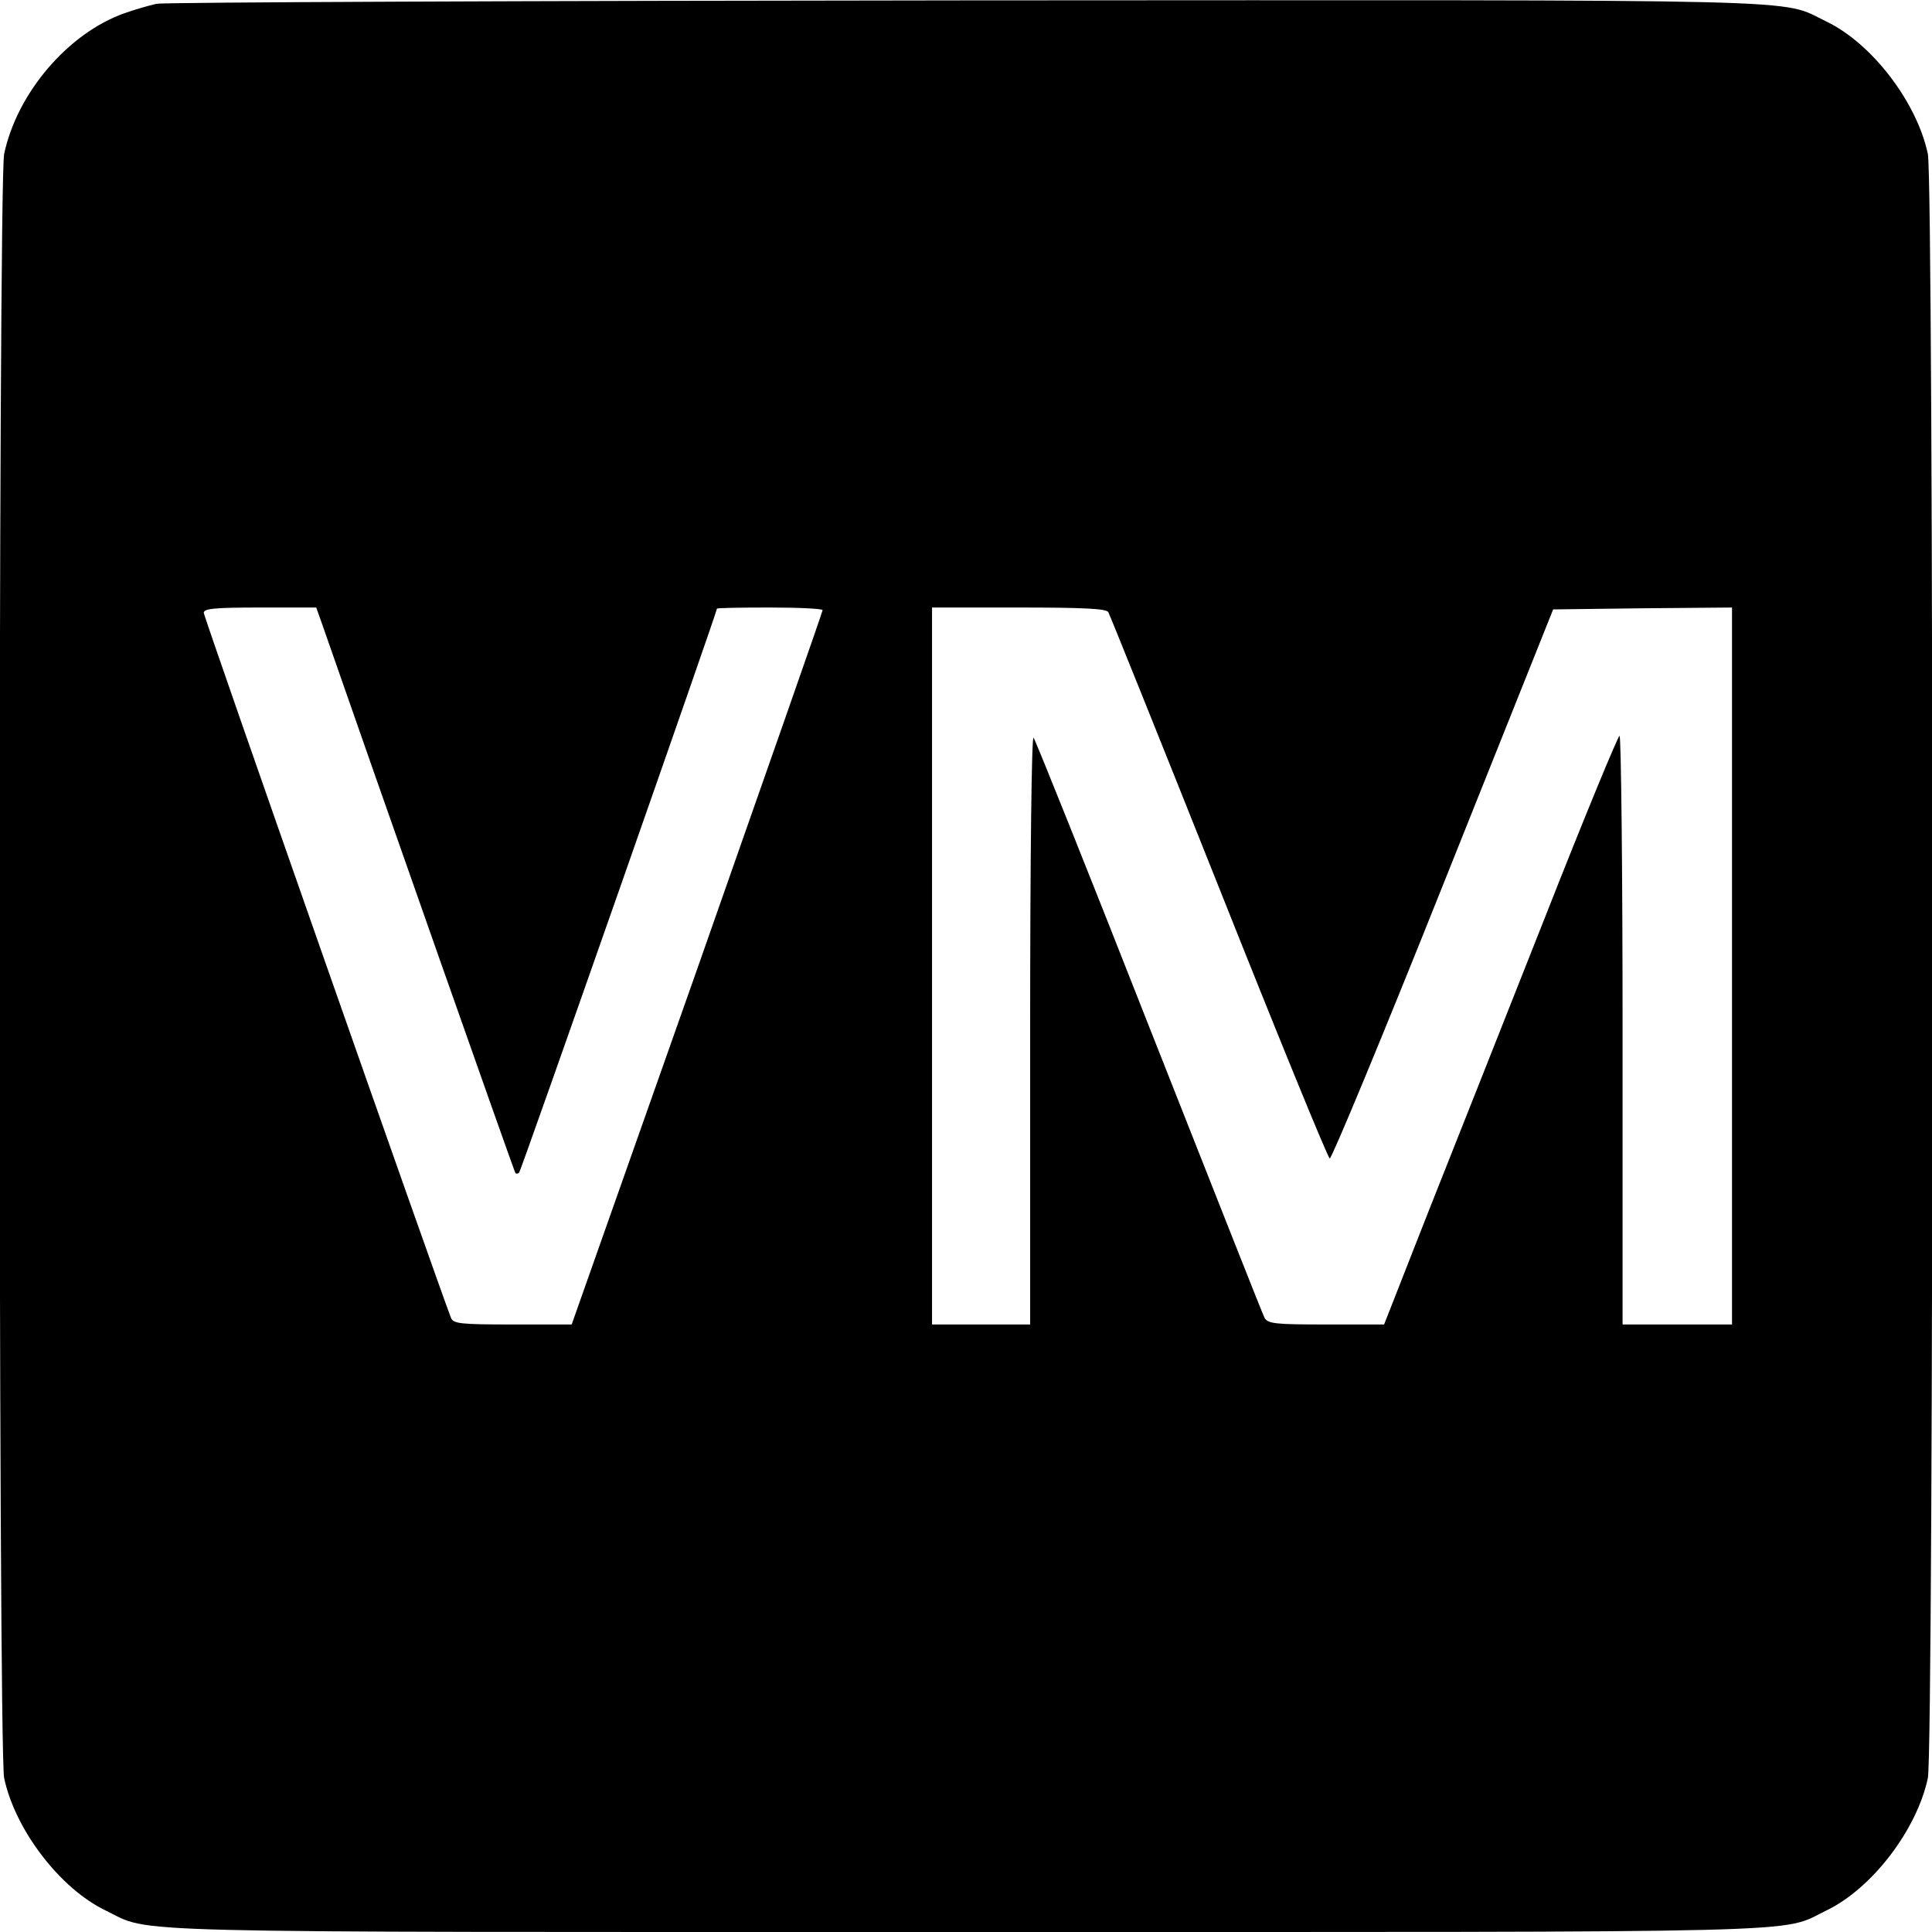 <?xml version="1.0" standalone="no"?>
<!DOCTYPE svg PUBLIC "-//W3C//DTD SVG 20010904//EN"
 "http://www.w3.org/TR/2001/REC-SVG-20010904/DTD/svg10.dtd">
<svg version="1.0" xmlns="http://www.w3.org/2000/svg"
 width="512pt" height="512pt" viewBox="0 0 512 512"
 preserveAspectRatio="xMidYMid meet">
<g transform="translate(0,512) scale(0.1,-0.1)"
fill="#000000" stroke="none">
<path d="M415 5110 c-22 -5 -60 -16 -85 -25 -150 -53 -285 -212 -319 -373 -16
-75 -16 -4229 0 -4304 29 -137 148 -293 269 -351 126 -61 -23 -57 2280 -57
2303 0 2154 -4 2280 57 121 58 240 214 269 351 16 75 16 4229 0 4304 -29 137
-148 293 -269 351 -127 61 23 57 -2280 56 -1158 -1 -2123 -5 -2145 -9z m438
-1642 c143 -411 510 -1454 513 -1457 2 -2 7 -2 10 2 5 5 524 1485 524 1494 0
2 63 3 140 3 77 0 140 -3 140 -7 0 -4 -150 -432 -332 -950 l-333 -943 -156 0
c-140 0 -158 2 -164 18 -35 90 -655 1857 -655 1868 0 11 27 14 149 14 l149 0
15 -42z m2084 30 c4 -7 136 -335 293 -729 157 -395 289 -718 294 -719 5 -1
141 326 301 727 l291 728 237 3 237 2 0 -950 0 -950 -145 0 -145 0 0 780 c0
429 -4 780 -8 780 -4 0 -93 -215 -196 -477 -104 -263 -243 -614 -309 -780
l-119 -303 -154 0 c-136 0 -154 2 -163 18 -5 9 -142 357 -306 772 -163 415
-301 759 -306 765 -5 5 -9 -305 -9 -773 l0 -782 -130 0 -130 0 0 950 0 950
229 0 c173 0 232 -3 238 -12z"/>
</g>
</svg>
